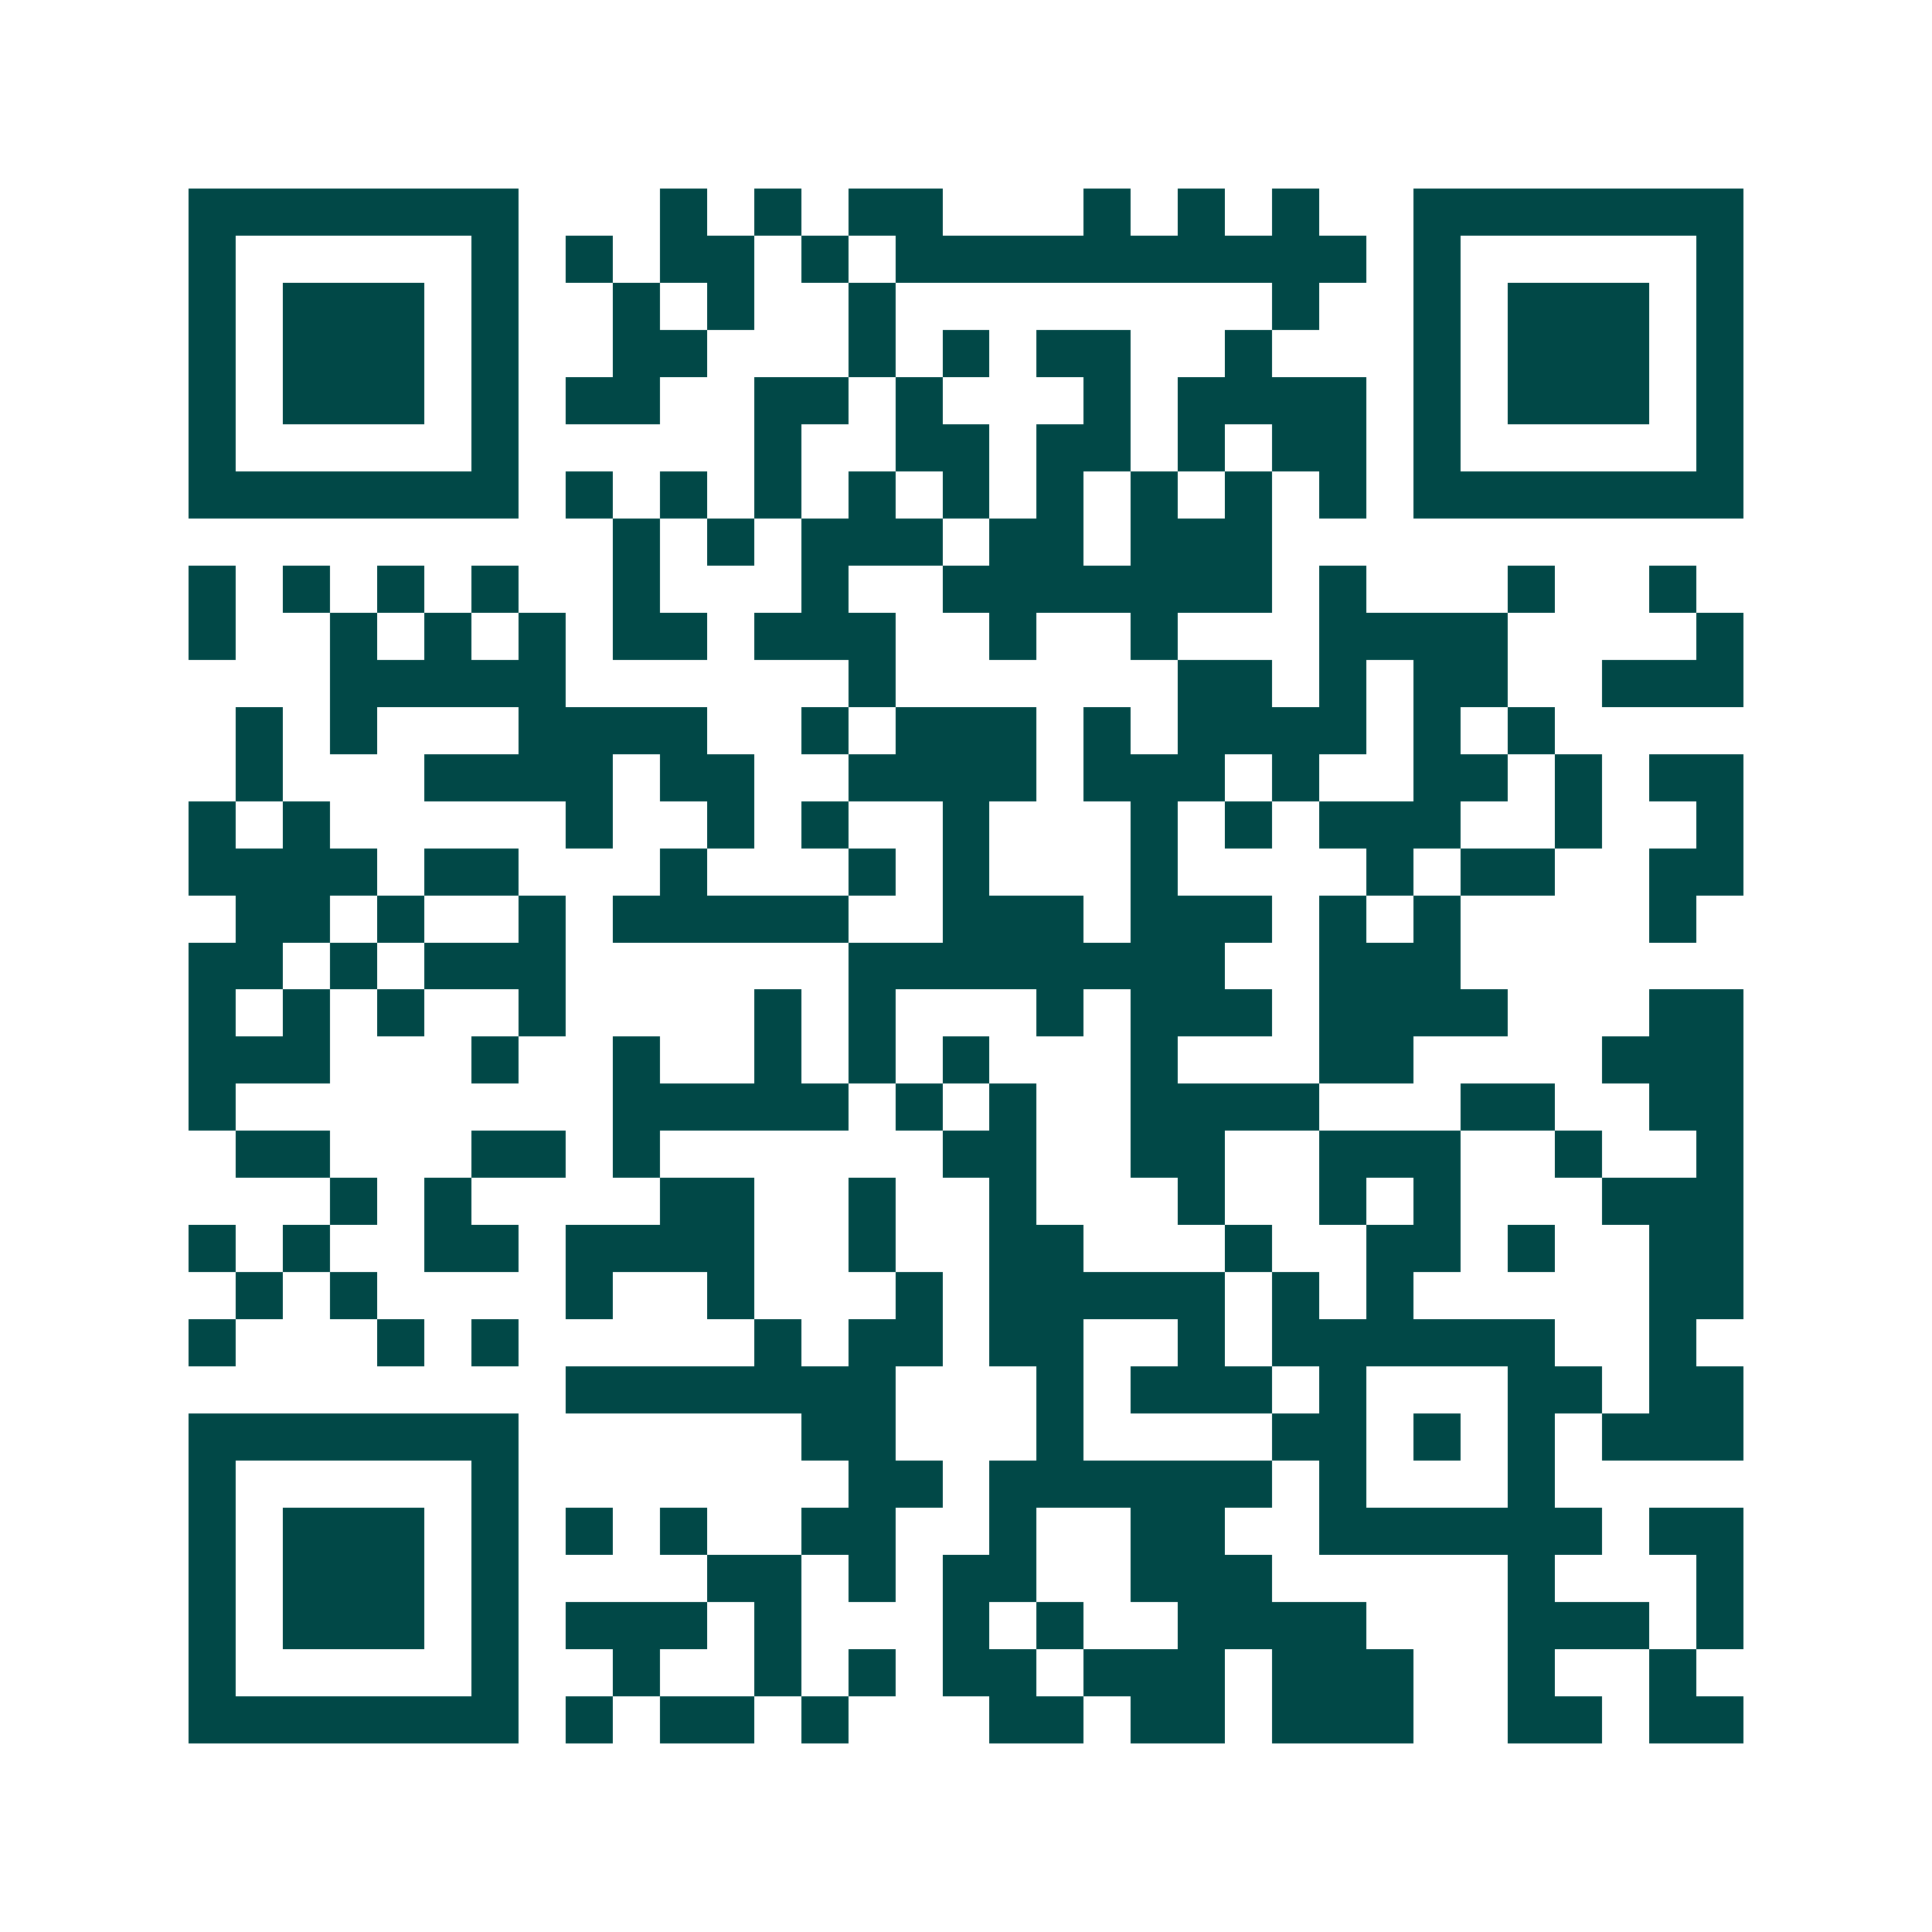 <svg xmlns="http://www.w3.org/2000/svg" width="200" height="200" viewBox="0 0 41 41" shape-rendering="crispEdges"><path fill="#ffffff" d="M0 0h41v41H0z"/><path stroke="#014847" d="M4 4.5h7m3 0h1m1 0h1m1 0h2m3 0h1m1 0h1m1 0h1m2 0h7M4 5.5h1m5 0h1m1 0h1m1 0h2m1 0h1m1 0h10m1 0h1m5 0h1M4 6.5h1m1 0h3m1 0h1m2 0h1m1 0h1m2 0h1m8 0h1m2 0h1m1 0h3m1 0h1M4 7.5h1m1 0h3m1 0h1m2 0h2m3 0h1m1 0h1m1 0h2m2 0h1m3 0h1m1 0h3m1 0h1M4 8.5h1m1 0h3m1 0h1m1 0h2m2 0h2m1 0h1m3 0h1m1 0h4m1 0h1m1 0h3m1 0h1M4 9.5h1m5 0h1m5 0h1m2 0h2m1 0h2m1 0h1m1 0h2m1 0h1m5 0h1M4 10.5h7m1 0h1m1 0h1m1 0h1m1 0h1m1 0h1m1 0h1m1 0h1m1 0h1m1 0h1m1 0h7M13 11.5h1m1 0h1m1 0h3m1 0h2m1 0h3M4 12.5h1m1 0h1m1 0h1m1 0h1m2 0h1m3 0h1m2 0h7m1 0h1m3 0h1m2 0h1M4 13.5h1m2 0h1m1 0h1m1 0h1m1 0h2m1 0h3m2 0h1m2 0h1m3 0h4m4 0h1M7 14.5h5m6 0h1m6 0h2m1 0h1m1 0h2m2 0h3M5 15.5h1m1 0h1m3 0h4m2 0h1m1 0h3m1 0h1m1 0h4m1 0h1m1 0h1M5 16.5h1m3 0h4m1 0h2m2 0h4m1 0h3m1 0h1m2 0h2m1 0h1m1 0h2M4 17.5h1m1 0h1m5 0h1m2 0h1m1 0h1m2 0h1m3 0h1m1 0h1m1 0h3m2 0h1m2 0h1M4 18.5h4m1 0h2m3 0h1m3 0h1m1 0h1m3 0h1m4 0h1m1 0h2m2 0h2M5 19.5h2m1 0h1m2 0h1m1 0h5m2 0h3m1 0h3m1 0h1m1 0h1m4 0h1M4 20.5h2m1 0h1m1 0h3m6 0h8m2 0h3M4 21.5h1m1 0h1m1 0h1m2 0h1m4 0h1m1 0h1m3 0h1m1 0h3m1 0h4m3 0h2M4 22.5h3m3 0h1m2 0h1m2 0h1m1 0h1m1 0h1m3 0h1m3 0h2m4 0h3M4 23.5h1m8 0h5m1 0h1m1 0h1m2 0h4m3 0h2m2 0h2M5 24.5h2m3 0h2m1 0h1m6 0h2m2 0h2m2 0h3m2 0h1m2 0h1M7 25.5h1m1 0h1m4 0h2m2 0h1m2 0h1m3 0h1m2 0h1m1 0h1m3 0h3M4 26.5h1m1 0h1m2 0h2m1 0h4m2 0h1m2 0h2m3 0h1m2 0h2m1 0h1m2 0h2M5 27.5h1m1 0h1m4 0h1m2 0h1m3 0h1m1 0h5m1 0h1m1 0h1m5 0h2M4 28.5h1m3 0h1m1 0h1m5 0h1m1 0h2m1 0h2m2 0h1m1 0h6m2 0h1M12 29.5h7m3 0h1m1 0h3m1 0h1m3 0h2m1 0h2M4 30.5h7m6 0h2m3 0h1m4 0h2m1 0h1m1 0h1m1 0h3M4 31.5h1m5 0h1m7 0h2m1 0h6m1 0h1m3 0h1M4 32.5h1m1 0h3m1 0h1m1 0h1m1 0h1m2 0h2m2 0h1m2 0h2m2 0h6m1 0h2M4 33.5h1m1 0h3m1 0h1m4 0h2m1 0h1m1 0h2m2 0h3m5 0h1m3 0h1M4 34.5h1m1 0h3m1 0h1m1 0h3m1 0h1m3 0h1m1 0h1m2 0h4m3 0h3m1 0h1M4 35.5h1m5 0h1m2 0h1m2 0h1m1 0h1m1 0h2m1 0h3m1 0h3m2 0h1m2 0h1M4 36.5h7m1 0h1m1 0h2m1 0h1m3 0h2m1 0h2m1 0h3m2 0h2m1 0h2"/></svg>
